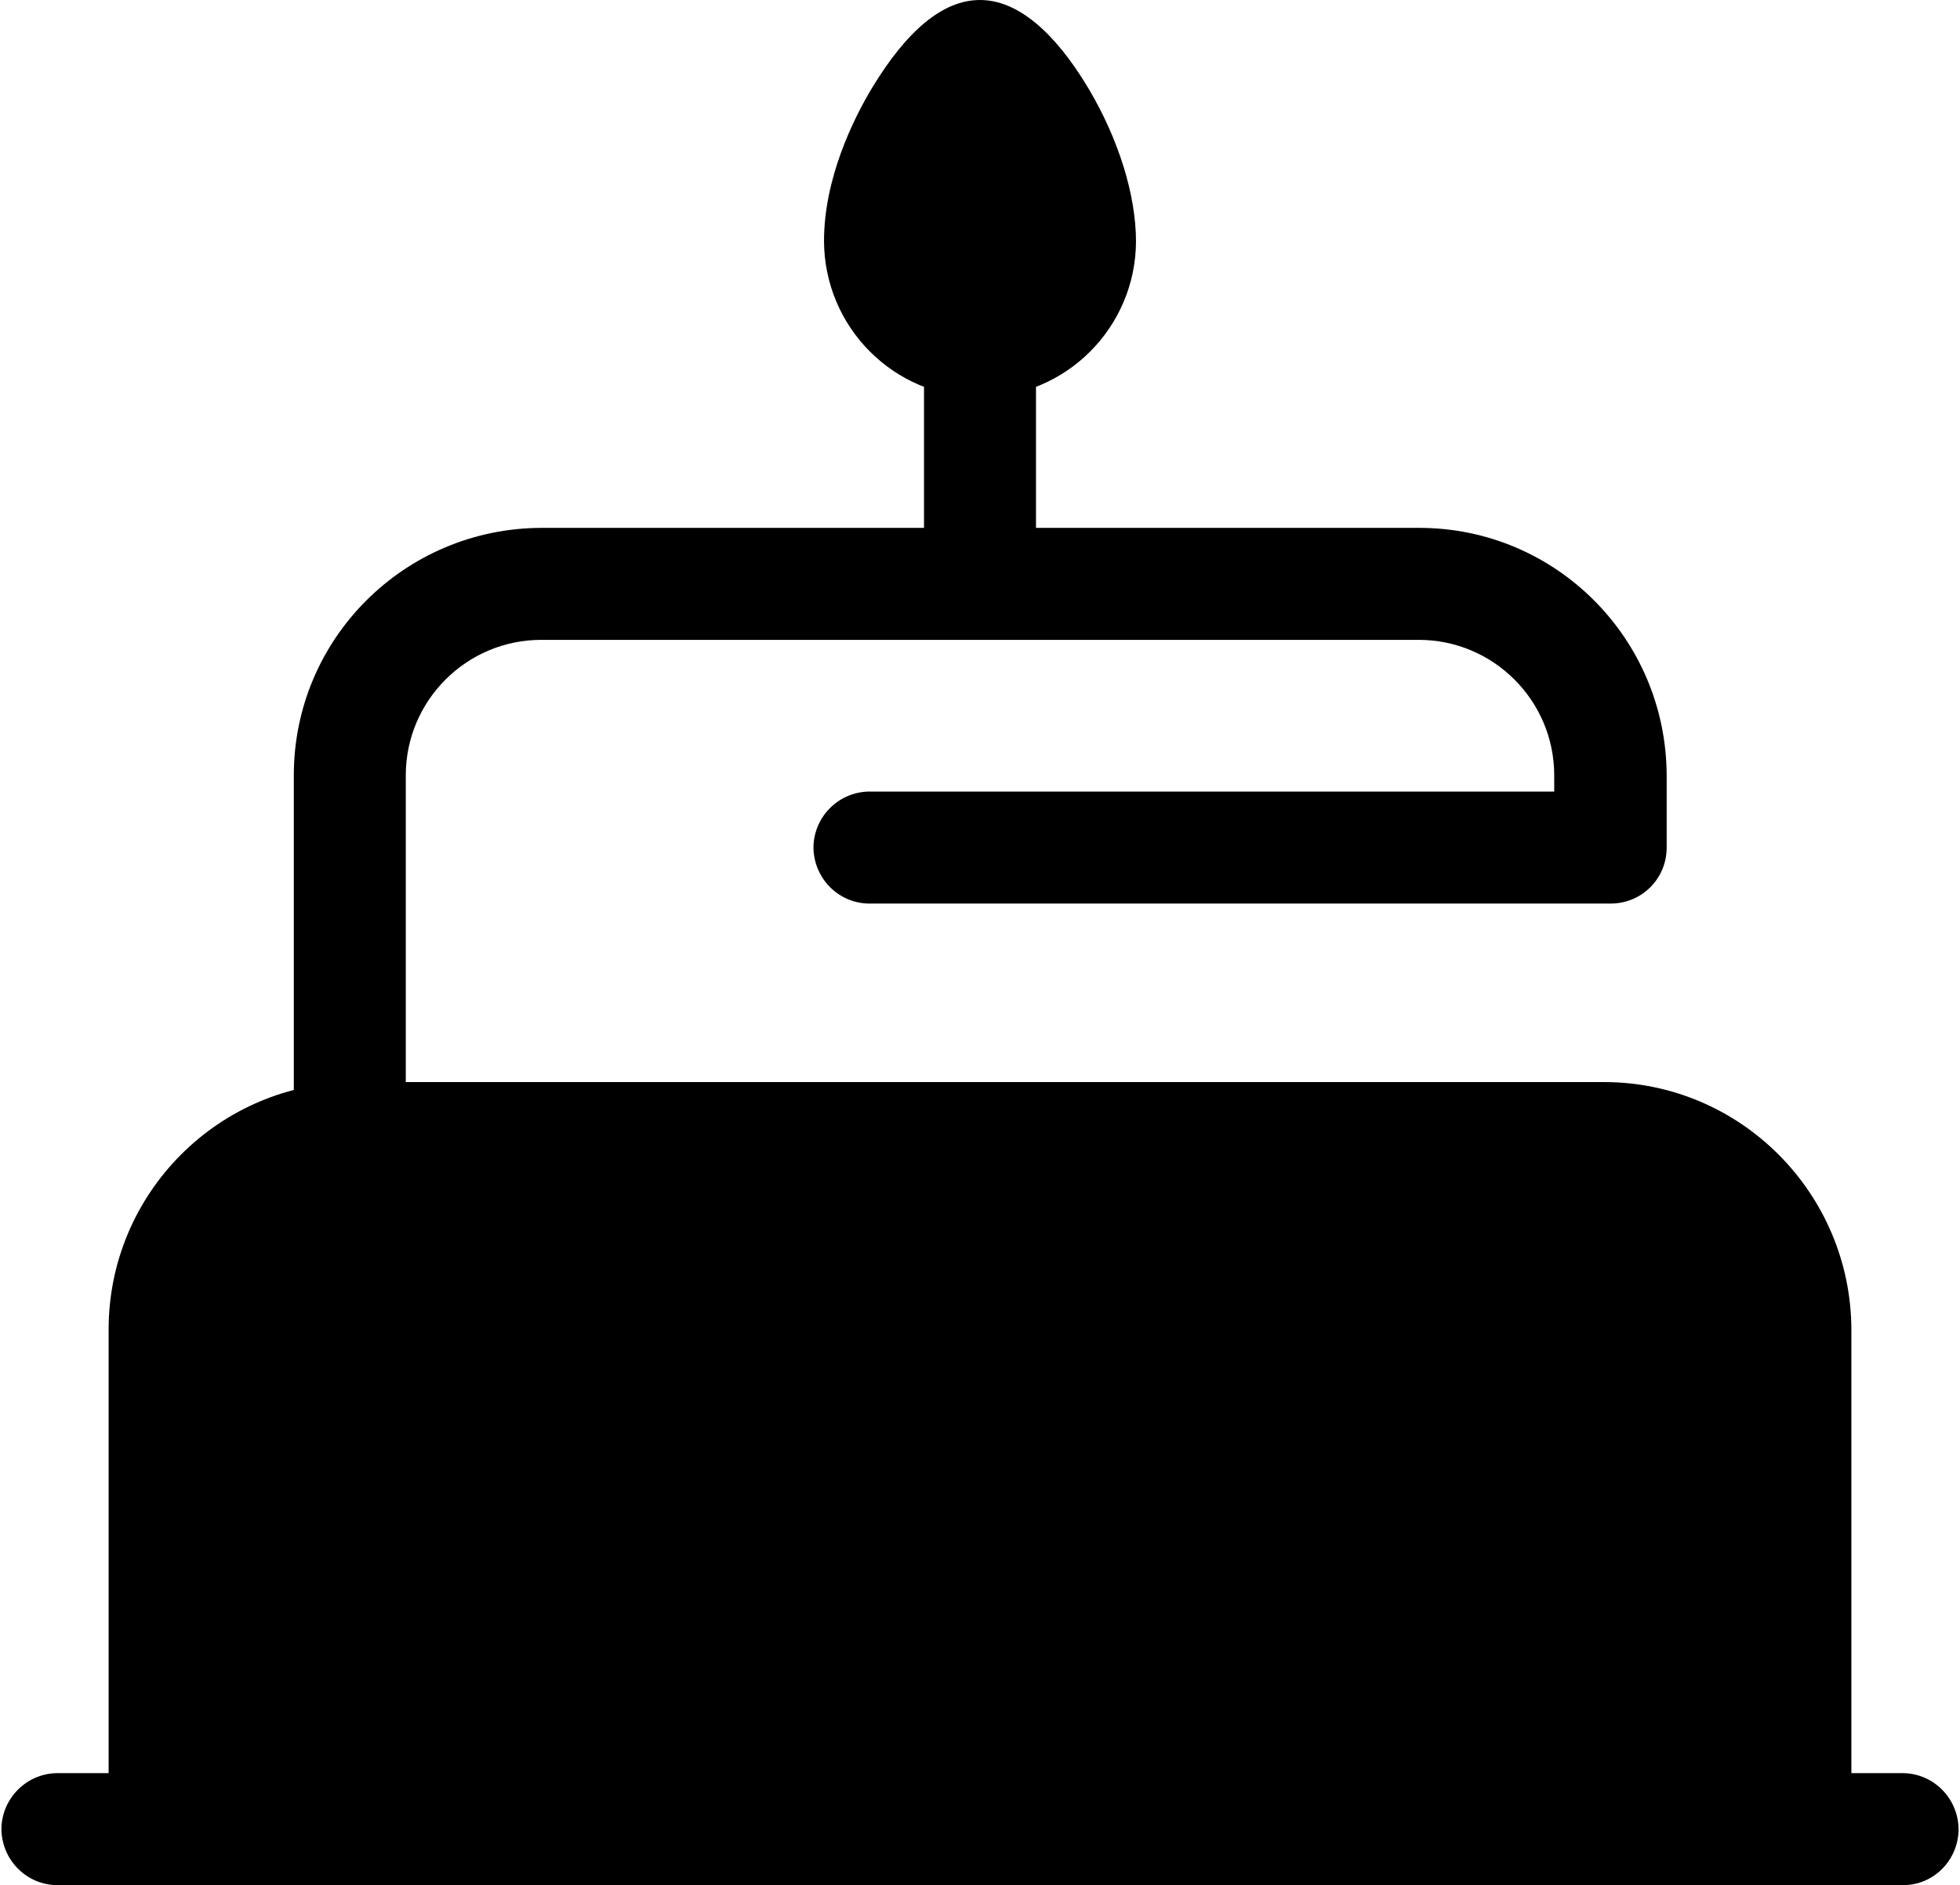 <svg xmlns="http://www.w3.org/2000/svg" viewBox="0 0 409.6 393.9"><path class="svg-stroke" d="M204.8 126.8c-6.5 0-11.7-5.2-11.7-11.7V69.5c0-6.5 5.2-11.7 11.7-11.7 6.5 0 11.7 5.2 11.7 11.7v45.6c0 6.5-5.2 11.7-11.7 11.7zm193.1 267.1H11.7c-6.5-.2-11.5-5.6-11.4-12 .2-6.2 5.2-11.2 11.4-11.4h386.2c6.5.2 11.5 5.6 11.4 12-.2 6.3-5.2 11.3-11.4 11.4z"/><path class="svg-fill" d="M375.2 380.2H34.4V277.8c0-22.1 17.9-40 40-40h260.8c22.1 0 40 17.9 40 40v102.4z"/><path class="svg-stroke" d="M375.2 391.9H34.4c-6.5 0-11.7-5.2-11.7-11.7V277.8c0-28.5 23.1-51.7 51.7-51.7h260.8c28.5 0 51.6 23.2 51.7 51.7v102.5c0 6.4-5.3 11.6-11.7 11.6zM46.1 368.6h317.4v-90.7c0-15.6-12.7-28.3-28.3-28.3H74.4c-15.6 0-28.3 12.7-28.3 28.3v90.7z"/><path class="svg-stroke" d="M239.9 309.6H34.4c-6.5-.2-11.5-5.6-11.4-12 .2-6.2 5.2-11.2 11.4-11.4h205.5c6.5.2 11.5 5.6 11.4 12-.2 6.2-5.2 11.2-11.4 11.4zm-166.8-64c-6.5 0-11.7-5.2-11.7-11.7V162c0-28.5 23.1-51.6 51.7-51.7h183.5c28.5 0 51.6 23.1 51.7 51.7v15.1c0 6.5-5.2 11.7-11.7 11.7H181.4c-6.5-.2-11.5-5.6-11.4-12 .2-6.2 5.2-11.2 11.4-11.4h143.4V162c0-15.6-12.7-28.3-28.3-28.3H113.1c-15.6 0-28.3 12.7-28.3 28.3v71.8c0 6.5-5.2 11.8-11.7 11.8z"/><path class="svg-fill" d="M225.7 50.5c0 11.5-9.4 20.9-20.9 20.9-11.5 0-20.9-9.3-20.9-20.9 0-17.2 15.1-38.8 20.9-38.8 6.1 0 20.9 21.6 20.9 38.8z"/><path class="svg-stroke" d="M204.8 83c-18 0-32.5-14.6-32.6-32.6 0-13.2 6.2-25.6 9.9-31.8C189.5 6.3 197.1 0 204.8 0c9.7 0 17.7 10.1 22.8 18.7 6.2 10.5 9.8 22.1 9.8 31.8-.1 17.9-14.6 32.5-32.6 32.5zm.1-56.4c-4.2 5.7-9.2 15.8-9.2 23.9.2 5.1 4.4 9 9.5 8.9 4.8-.2 8.7-4 8.9-8.9-.1-8.2-5.1-18.3-9.2-23.9z"/></svg>